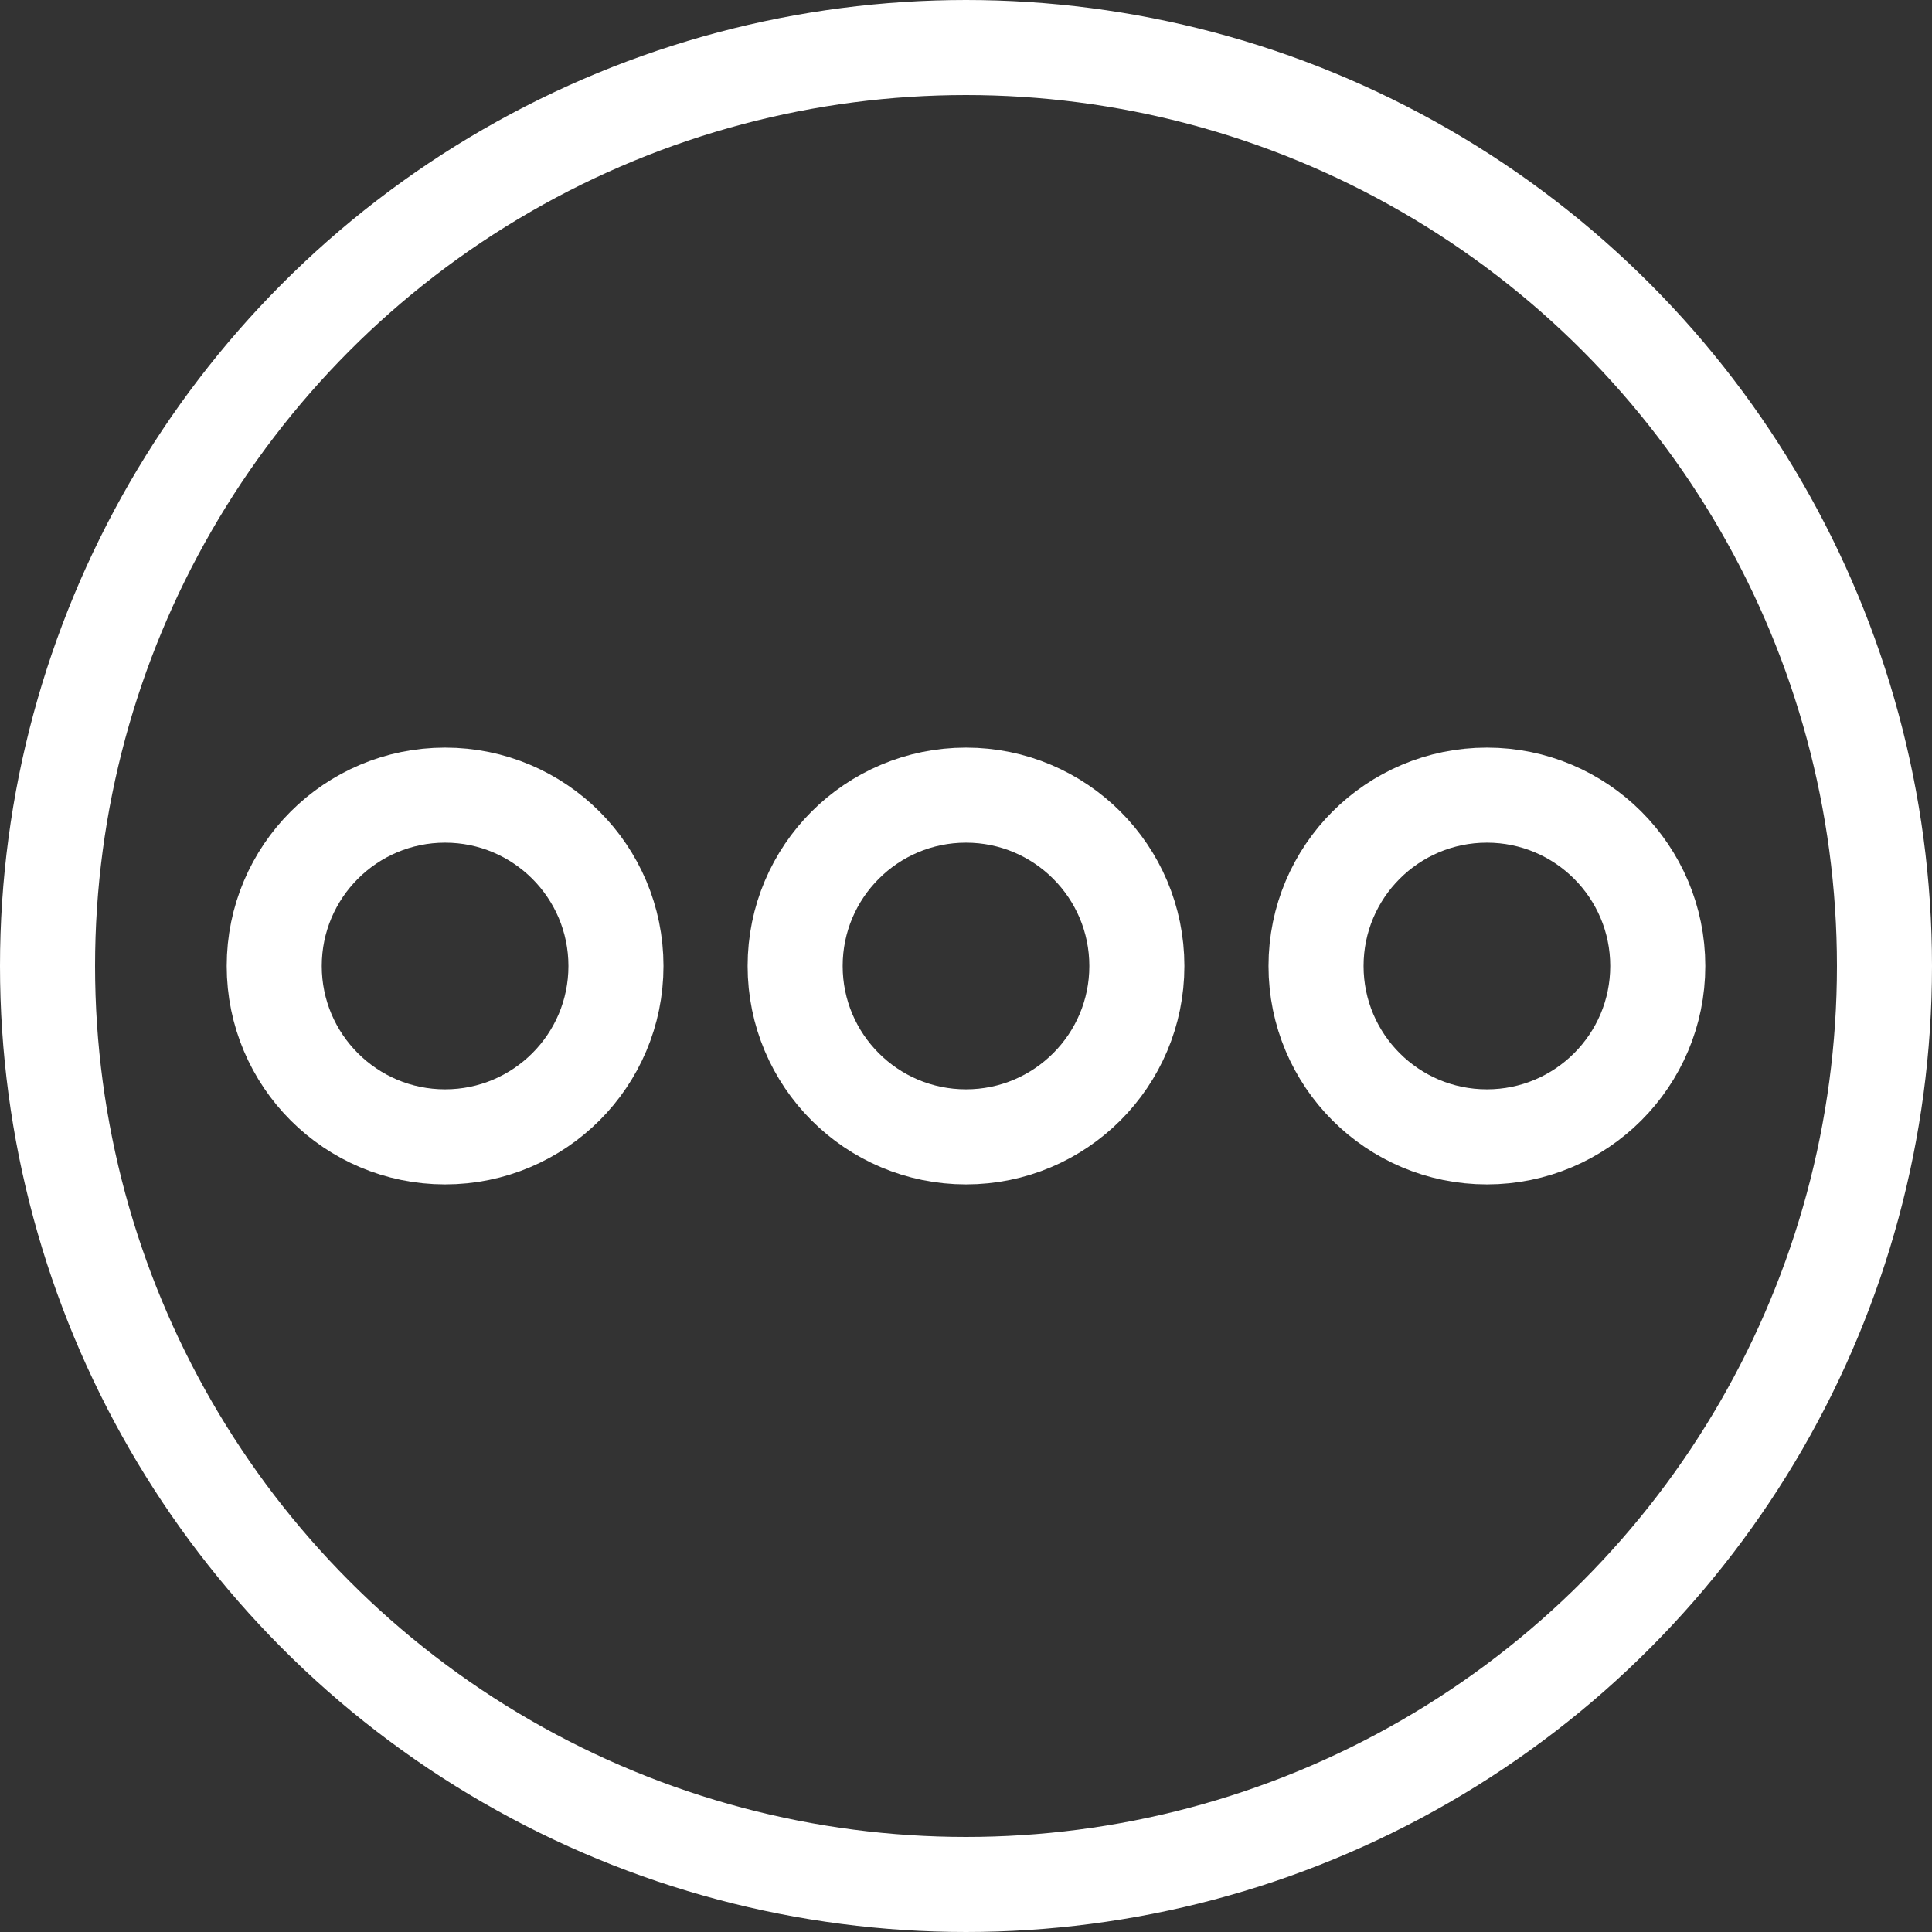 <?xml version="1.0" encoding="utf-8"?>
<!-- Generator: Adobe Illustrator 22.0.1, SVG Export Plug-In . SVG Version: 6.00 Build 0)  -->
<svg version="1.1" id="Layer_1" xmlns="http://www.w3.org/2000/svg" xmlns:xlink="http://www.w3.org/1999/xlink" x="0px" y="0px"
	 viewBox="0 0 813 813" style="enable-background:new 0 0 813 813;" xml:space="preserve">
<rect x="0" y="0" width="813" height="813" fill="#333333" stroke="none"/>
<style type="text/css">
	.st0{fill:none;stroke:#FFFFFF;stroke-width:40;stroke-miterlimit:10;}
</style>
<circle class="st0" cx="406.5" cy="406.5" r="386.5"/>
<g>
	<circle class="st0" cx="187.3" cy="406.5" r="71.9"/>
	<circle class="st0" cx="406.5" cy="406.5" r="71.9"/>
	<circle class="st0" cx="625.7" cy="406.5" r="71.9"/>
</g>
</svg>
